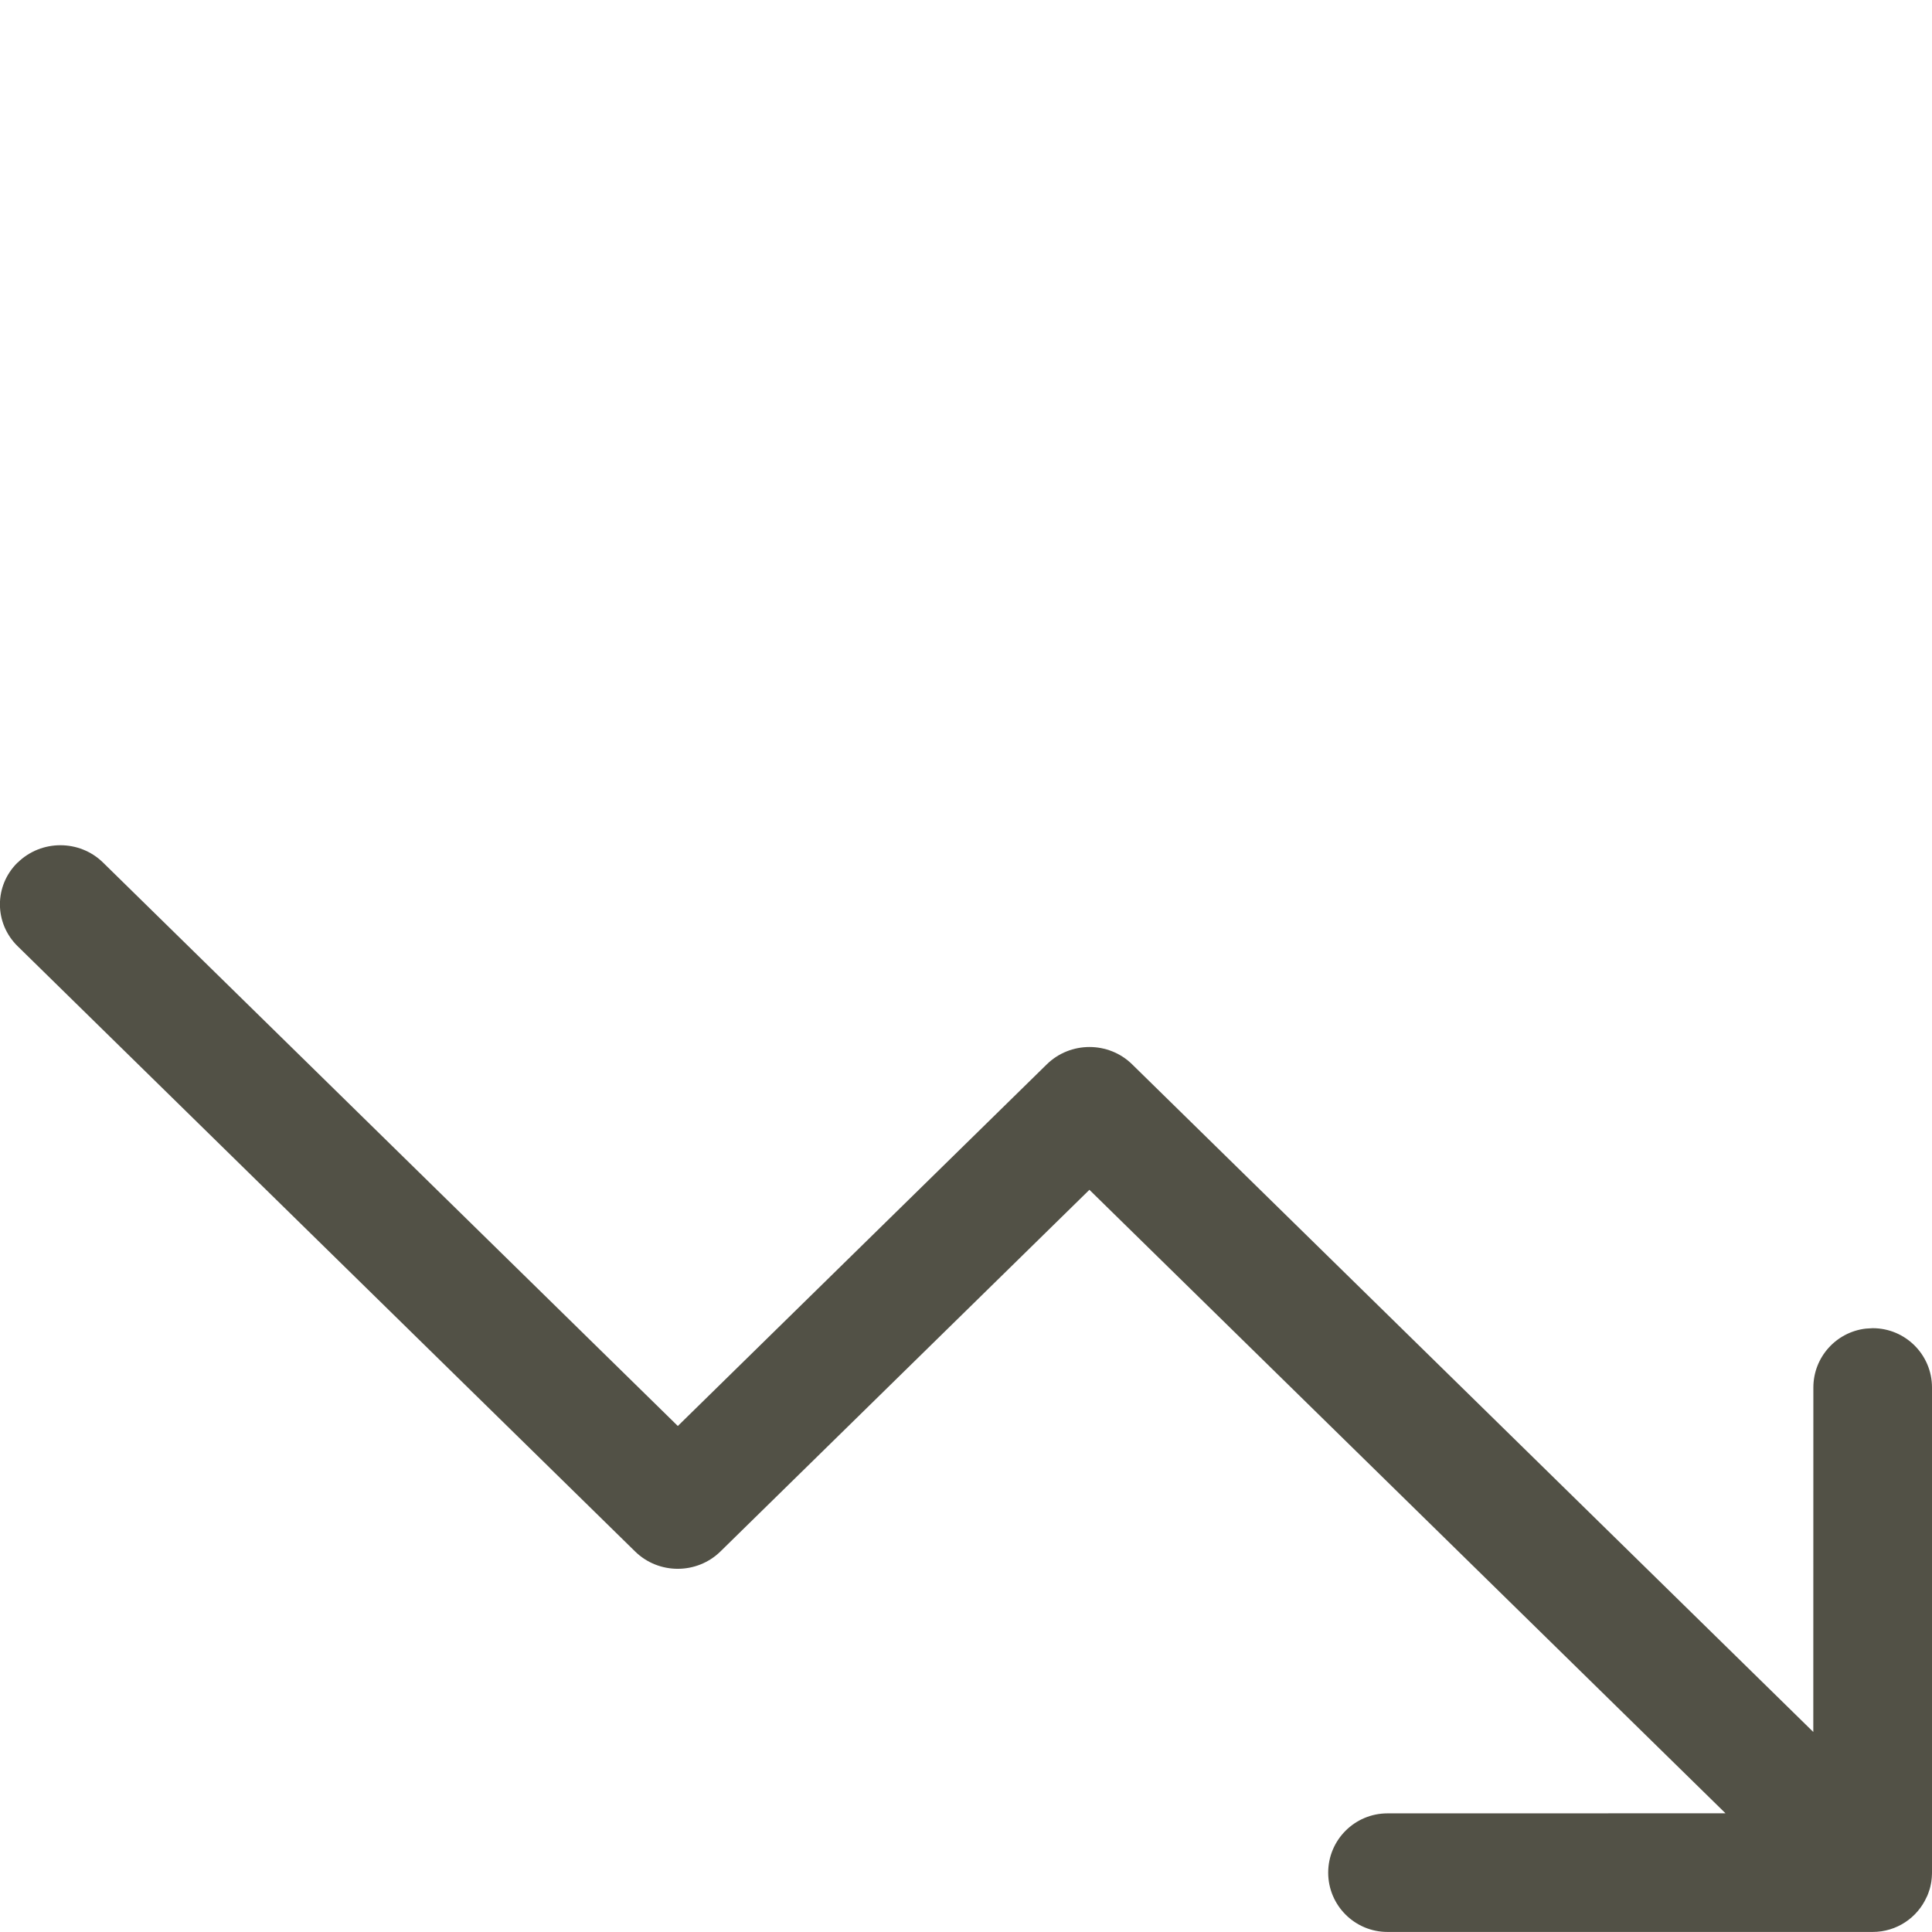 <svg height="32" viewBox="0 0 32 32" width="32" xmlns="http://www.w3.org/2000/svg"><path d="m.293 14.287c.391-.383 1.024-.383 1.414 0l9.52 9.332 6.111-5.99c.391-.383 1.024-.383 1.414 0l11.282 11.058.001-5.705c0-.504.379-.919.868-.976l.115-.007c.542 0 .982.44.982.982v8.036c0 .011-0.0.022-.001.033-.001.018-.002.036-.003.054-.002.021-.004.042-.007.062-.002.015-.005.029-.008.043-.005.028-.012.056-.02.083-.003.008-.005.016-.008.023-.009.029-.019.057-.031.085-.004.007-.007.014-.011.022-.153.341-.496.577-.894.577l.05-.002c-.006 0-.012.001-.018.001l-.032.001h-8.036c-.542 0-.982-.44-.982-.982 0-.542.44-.982.982-.982l5.599-.001-10.536-10.327-6.111 5.99c-.391.383-1.024.383-1.414 0l-10.227-10.025c-.391-.383-.391-1.003 0-1.386z" fill="#525146" fill-rule="evenodd"/></svg>